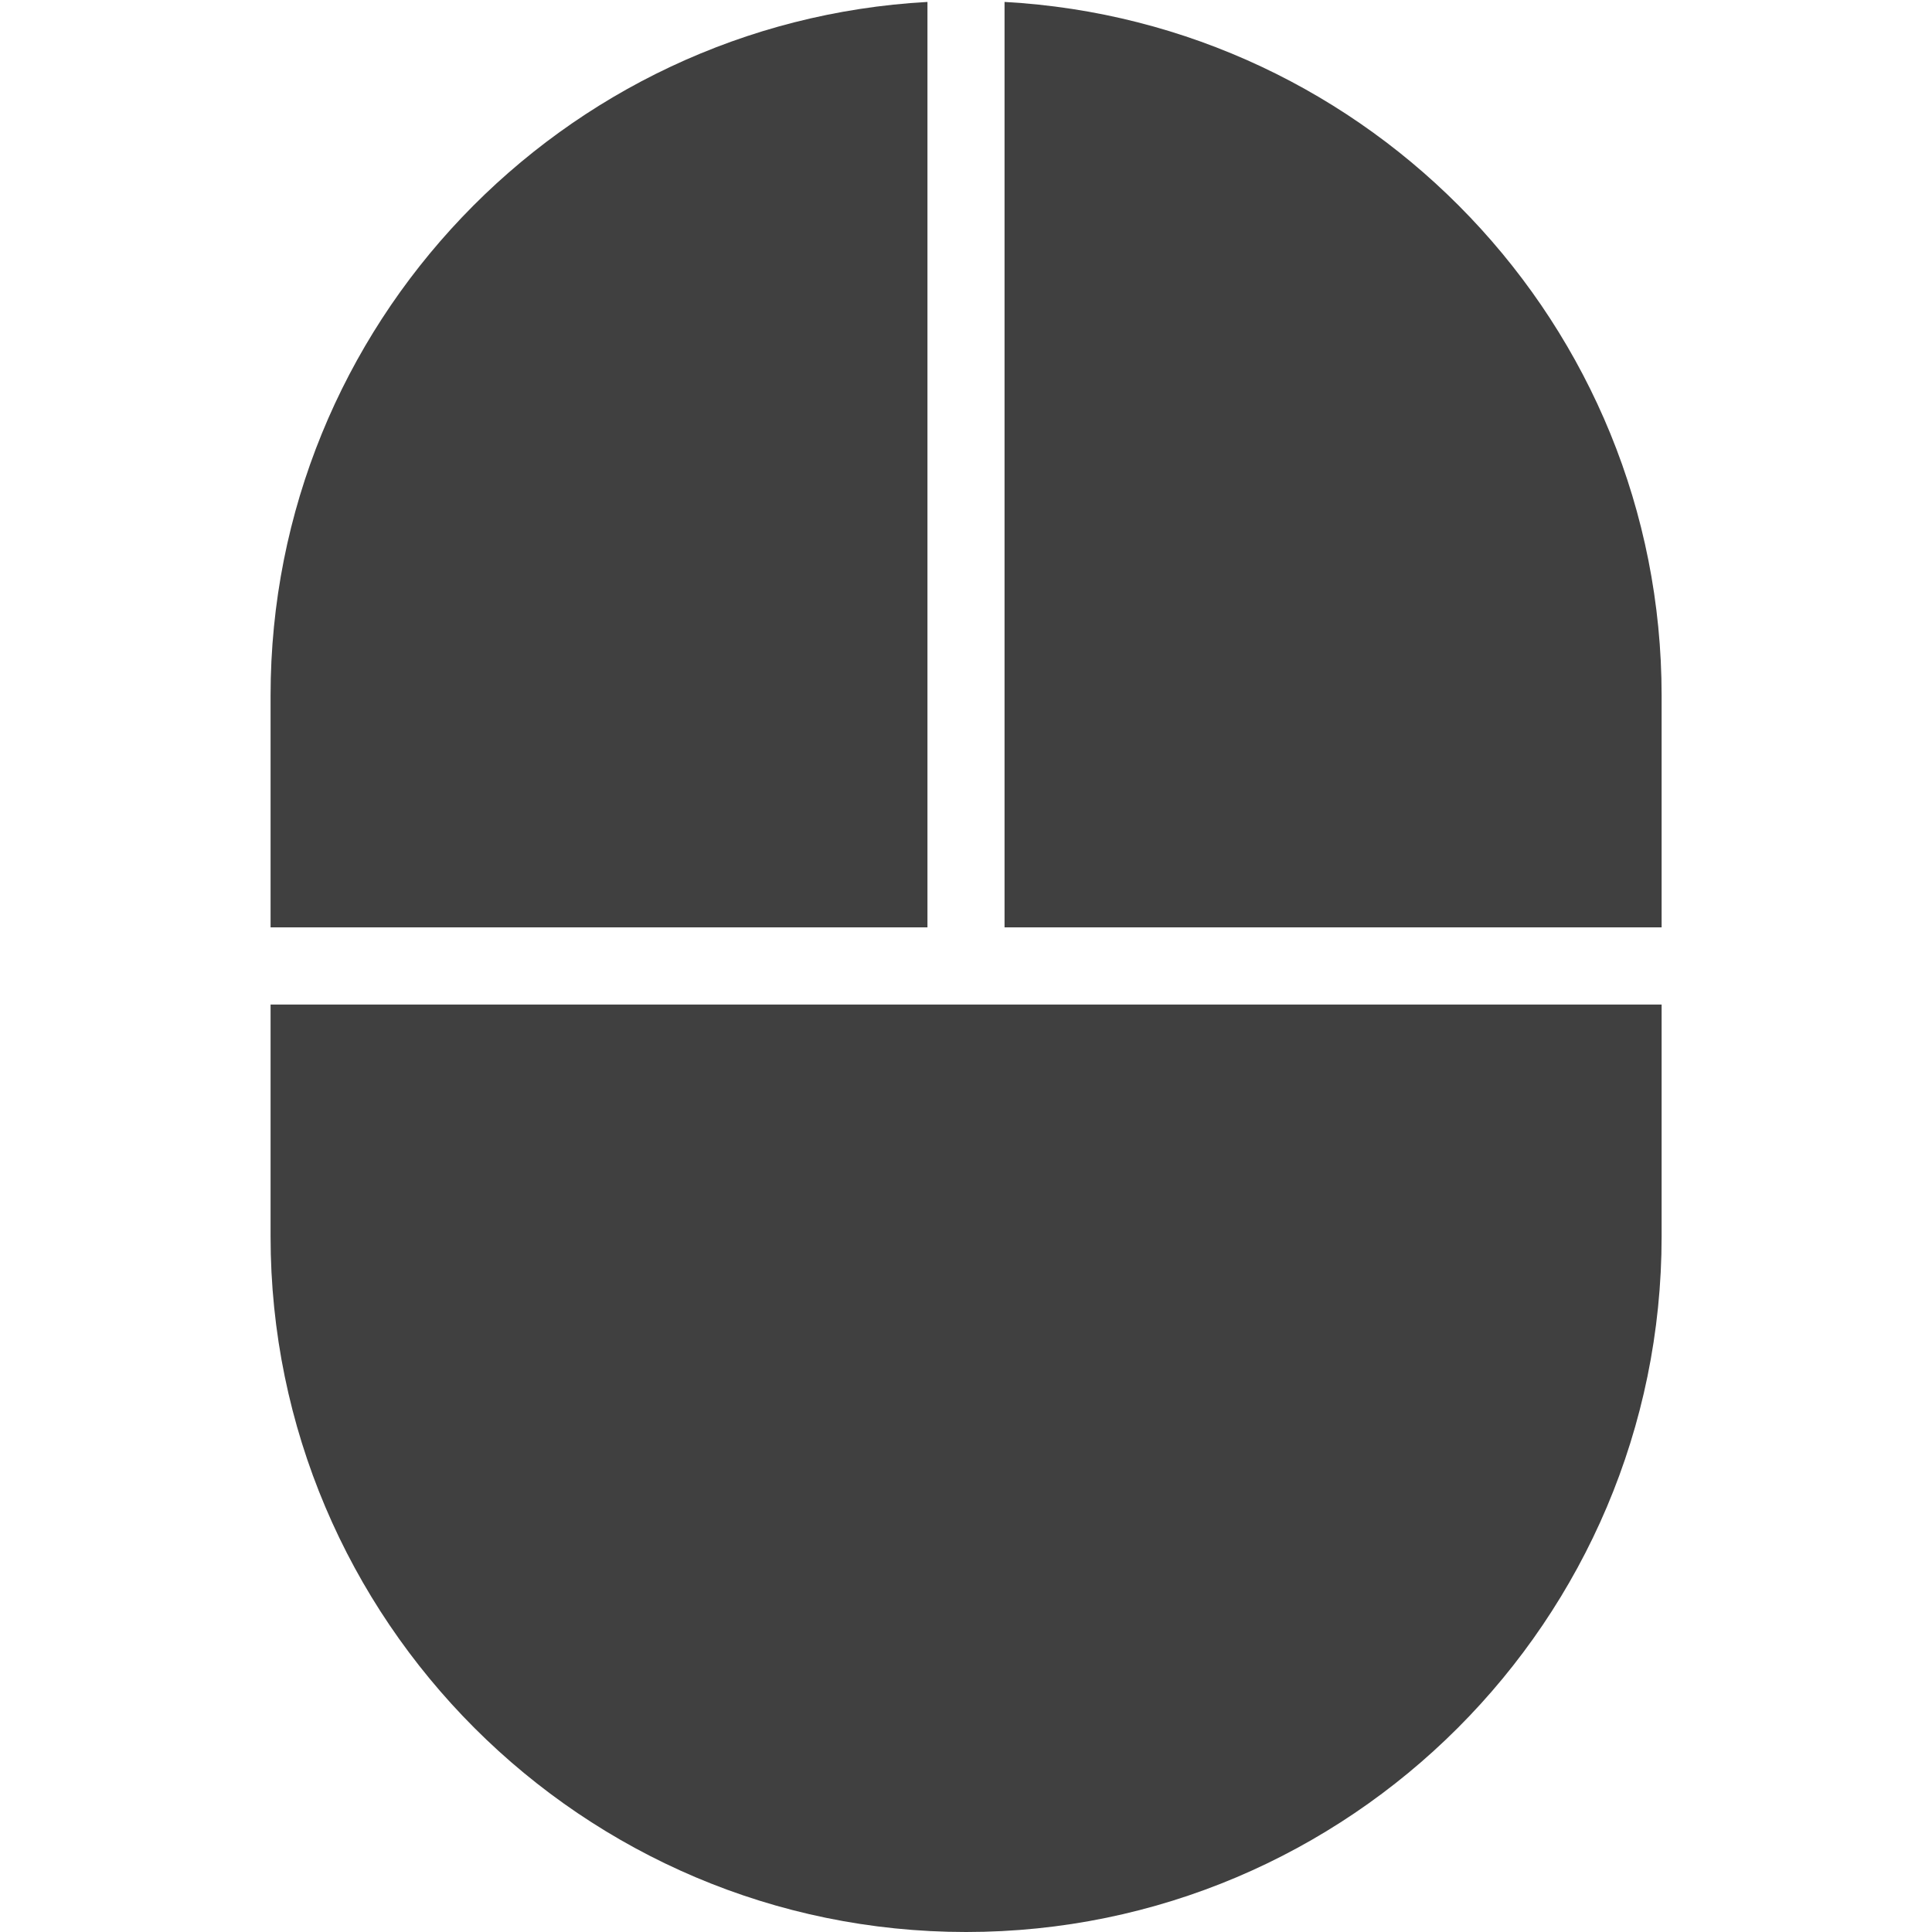 <?xml version="1.0" encoding="UTF-8"?> <svg xmlns="http://www.w3.org/2000/svg" width="20" height="20" viewBox="0 0 20 20" fill="none"><path d="M10.399 9.6H17.201V7.2C17.201 3.364 14.183 0.228 10.399 0.02V9.6ZM9.601 9.6V0.02C5.817 0.229 2.801 3.364 2.801 7.2V9.6H9.601ZM2.801 10.399V12.8C2.801 16.77 6.031 20 10.001 20C13.971 20 17.201 16.77 17.201 12.8V10.399H2.801Z" fill="#404040"></path></svg> 